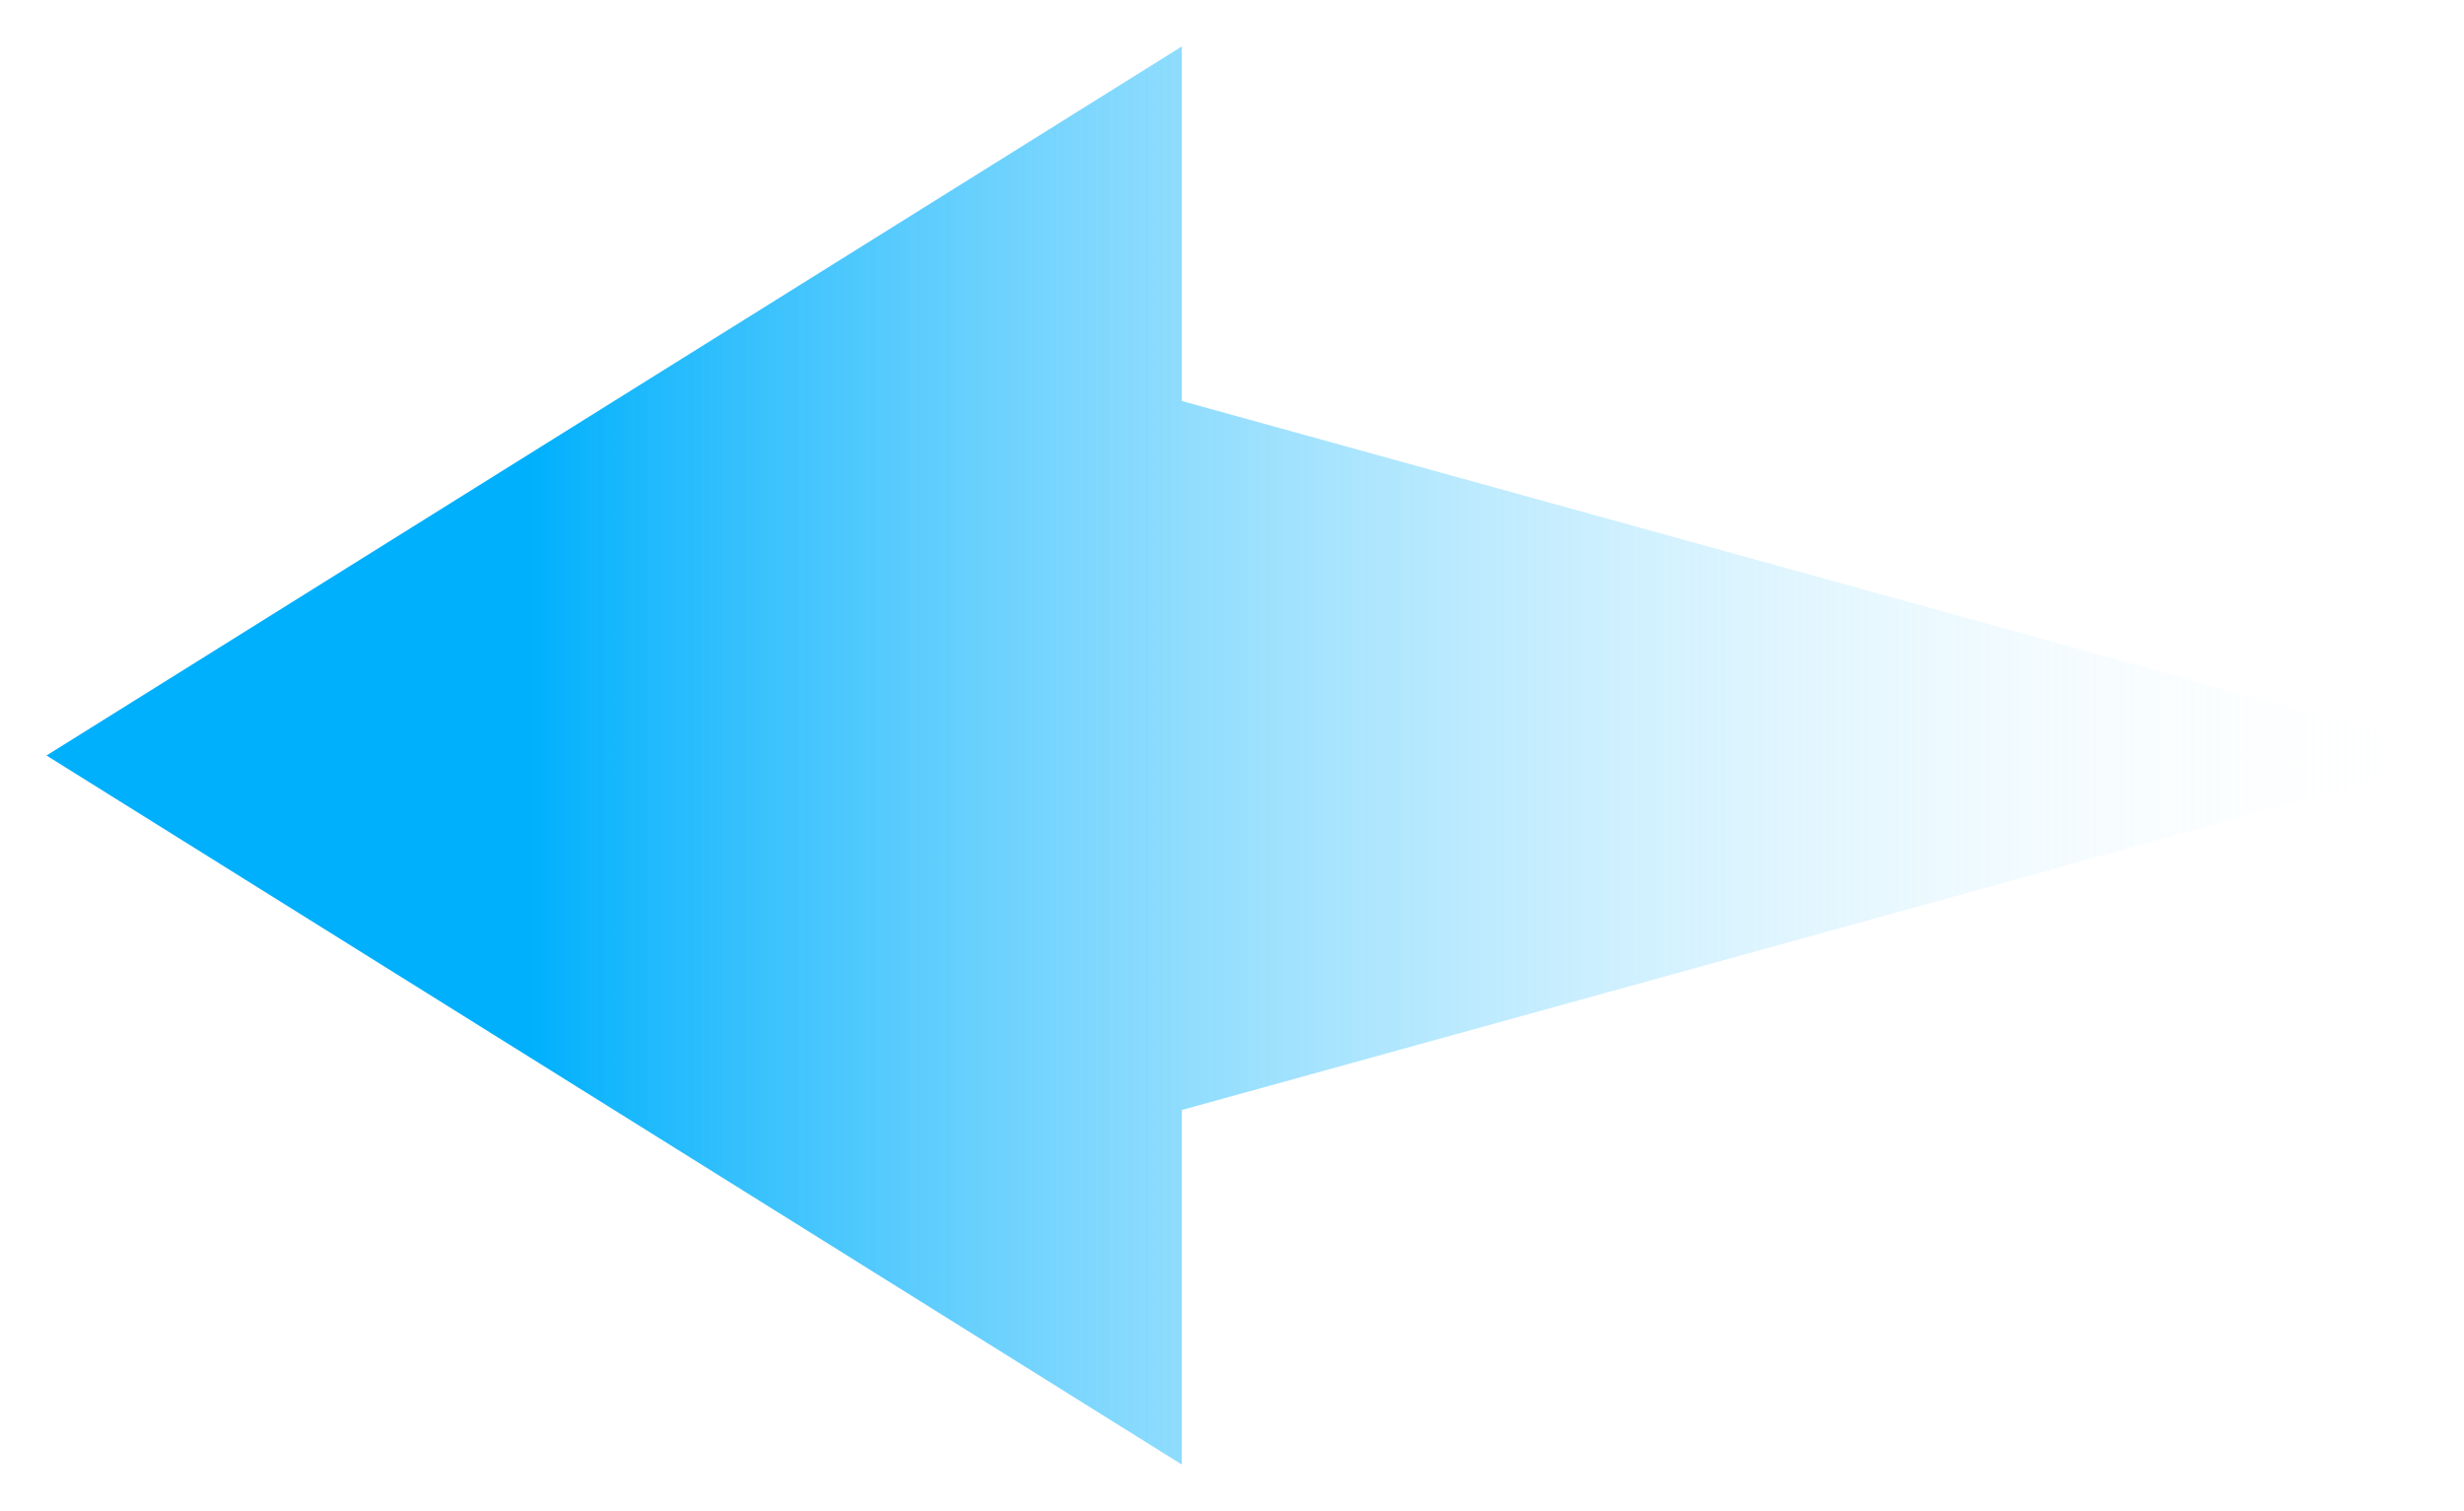 <?xml version="1.0" encoding="UTF-8"?> <svg xmlns="http://www.w3.org/2000/svg" xmlns:xlink="http://www.w3.org/1999/xlink" width="106" height="65" xml:space="preserve" overflow="hidden"> <defs> <clipPath id="clip0"> <rect x="916" y="1200" width="106" height="65"></rect> </clipPath> <linearGradient x1="1022" y1="1232.5" x2="918" y2="1232.5" gradientUnits="userSpaceOnUse" spreadMethod="reflect" id="fill1"> <stop offset="0" stop-color="#FFFFFF" stop-opacity="0"></stop> <stop offset="0.8" stop-color="#00B0FC" stop-opacity="1"></stop> <stop offset="1" stop-color="#00B0FC" stop-opacity="1"></stop> </linearGradient> </defs> <g clip-path="url(#clip0)" transform="translate(-916 -1200)"> <path d="M966.84 1263 918 1232.5 966.84 1202 966.84 1217.25 1022 1232.5 966.84 1247.75 966.84 1263Z" fill="url(#fill1)" fill-rule="evenodd"></path> </g> </svg> 